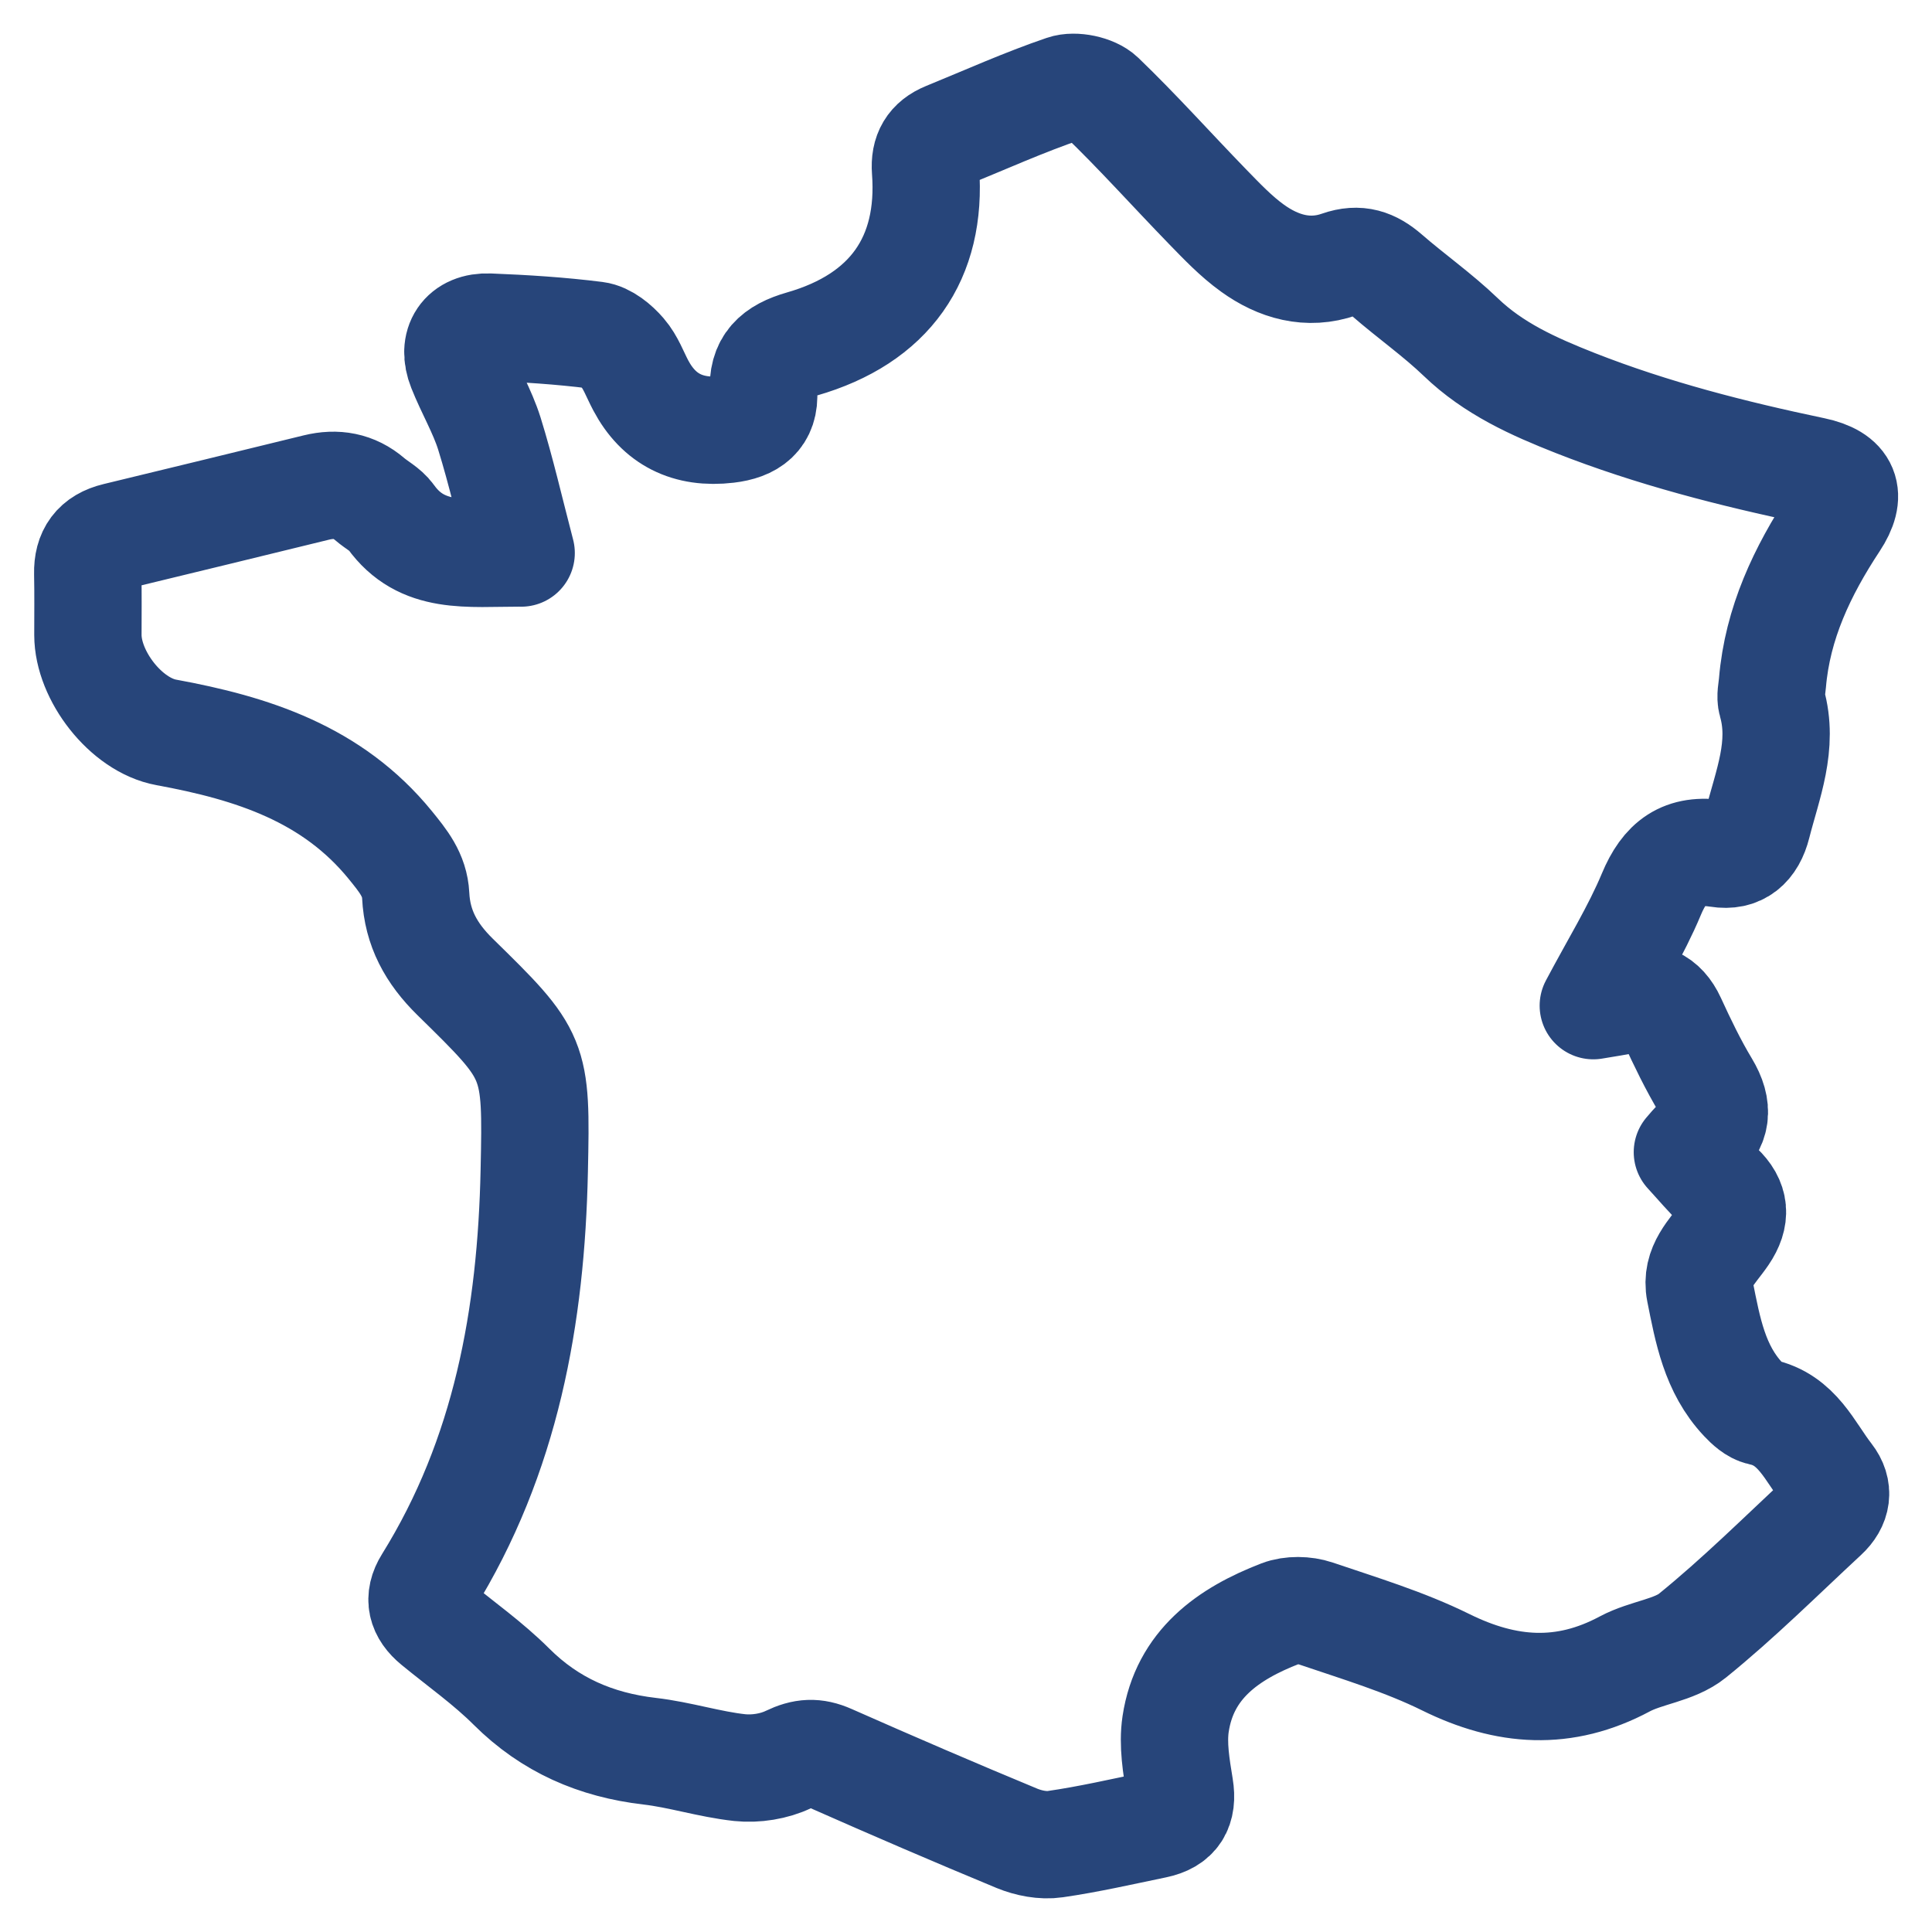 <svg width="36" height="36" viewBox="0 0 36 36" fill="none" xmlns="http://www.w3.org/2000/svg">
<g id="a">
<g id="fqHdpM">
<path id="Vector" d="M9.707 10.304C8.708 10.303 7.859 10.436 7.279 9.626C7.184 9.494 7.019 9.413 6.891 9.302C6.598 9.05 6.263 8.994 5.896 9.084C4.652 9.388 3.41 9.692 2.165 9.992C1.79 10.082 1.627 10.313 1.635 10.686C1.643 11.069 1.638 11.45 1.638 11.832C1.638 12.586 2.344 13.509 3.098 13.647C4.702 13.941 6.189 14.418 7.27 15.743C7.512 16.041 7.727 16.301 7.746 16.686C7.776 17.293 8.034 17.765 8.479 18.202C9.989 19.682 10 19.697 9.955 21.817C9.898 24.521 9.432 27.131 7.969 29.484C7.782 29.784 7.851 30.032 8.116 30.249C8.591 30.639 9.099 30.997 9.532 31.43C10.25 32.145 11.102 32.514 12.103 32.631C12.668 32.696 13.22 32.876 13.785 32.937C14.082 32.968 14.426 32.914 14.693 32.785C14.975 32.649 15.187 32.636 15.467 32.76C16.622 33.271 17.782 33.771 18.95 34.255C19.167 34.344 19.433 34.397 19.662 34.363C20.287 34.273 20.904 34.131 21.523 34.003C21.909 33.923 22.047 33.699 21.982 33.301C21.919 32.914 21.849 32.505 21.906 32.125C22.073 31.014 22.885 30.442 23.86 30.066C24.052 29.992 24.318 29.997 24.516 30.064C25.332 30.341 26.169 30.593 26.939 30.973C28.069 31.531 29.145 31.609 30.273 31.006C30.676 30.79 31.199 30.752 31.539 30.476C32.398 29.78 33.184 28.996 33.995 28.244C34.233 28.025 34.276 27.76 34.078 27.506C33.719 27.047 33.493 26.45 32.816 26.309C32.692 26.282 32.573 26.172 32.481 26.074C31.949 25.509 31.821 24.784 31.677 24.064C31.585 23.6 31.912 23.326 32.128 23.007C32.355 22.671 32.336 22.392 32.04 22.112C31.832 21.914 31.647 21.692 31.442 21.469C31.518 21.385 31.562 21.322 31.62 21.277C32.007 20.98 32.031 20.646 31.785 20.236C31.549 19.844 31.349 19.428 31.158 19.012C30.986 18.638 30.715 18.534 30.331 18.624C30.147 18.668 29.958 18.692 29.689 18.739C30.086 17.989 30.484 17.348 30.771 16.662C31.019 16.067 31.362 15.802 32.019 15.906C32.408 15.968 32.644 15.764 32.744 15.367C32.934 14.618 33.243 13.889 33.015 13.09C32.983 12.978 33.017 12.848 33.027 12.726C33.12 11.614 33.582 10.643 34.188 9.724C34.522 9.218 34.396 8.9 33.791 8.772C32.281 8.455 30.794 8.076 29.353 7.51C28.57 7.201 27.831 6.87 27.218 6.28C26.787 5.866 26.292 5.519 25.839 5.125C25.573 4.895 25.318 4.801 24.957 4.927C24.372 5.133 23.818 4.97 23.338 4.624C23.029 4.402 22.762 4.119 22.496 3.846C21.835 3.165 21.203 2.457 20.52 1.8C20.372 1.658 20.022 1.585 19.825 1.653C19.082 1.906 18.364 2.23 17.636 2.527C17.343 2.647 17.222 2.853 17.246 3.175C17.368 4.813 16.581 5.939 14.942 6.41C14.447 6.552 14.192 6.78 14.228 7.3C14.26 7.763 13.985 7.951 13.557 8.001C12.819 8.088 12.276 7.817 11.939 7.18C11.831 6.977 11.753 6.75 11.606 6.581C11.478 6.432 11.282 6.269 11.1 6.246C10.442 6.163 9.777 6.121 9.114 6.095C8.637 6.076 8.414 6.412 8.593 6.86C8.756 7.272 8.987 7.66 9.119 8.08C9.338 8.785 9.502 9.506 9.711 10.305L9.707 10.304Z" stroke="#27457A" stroke-width="2" stroke-linecap="round" stroke-linejoin="round"/>
</g>
</g>
</svg>
